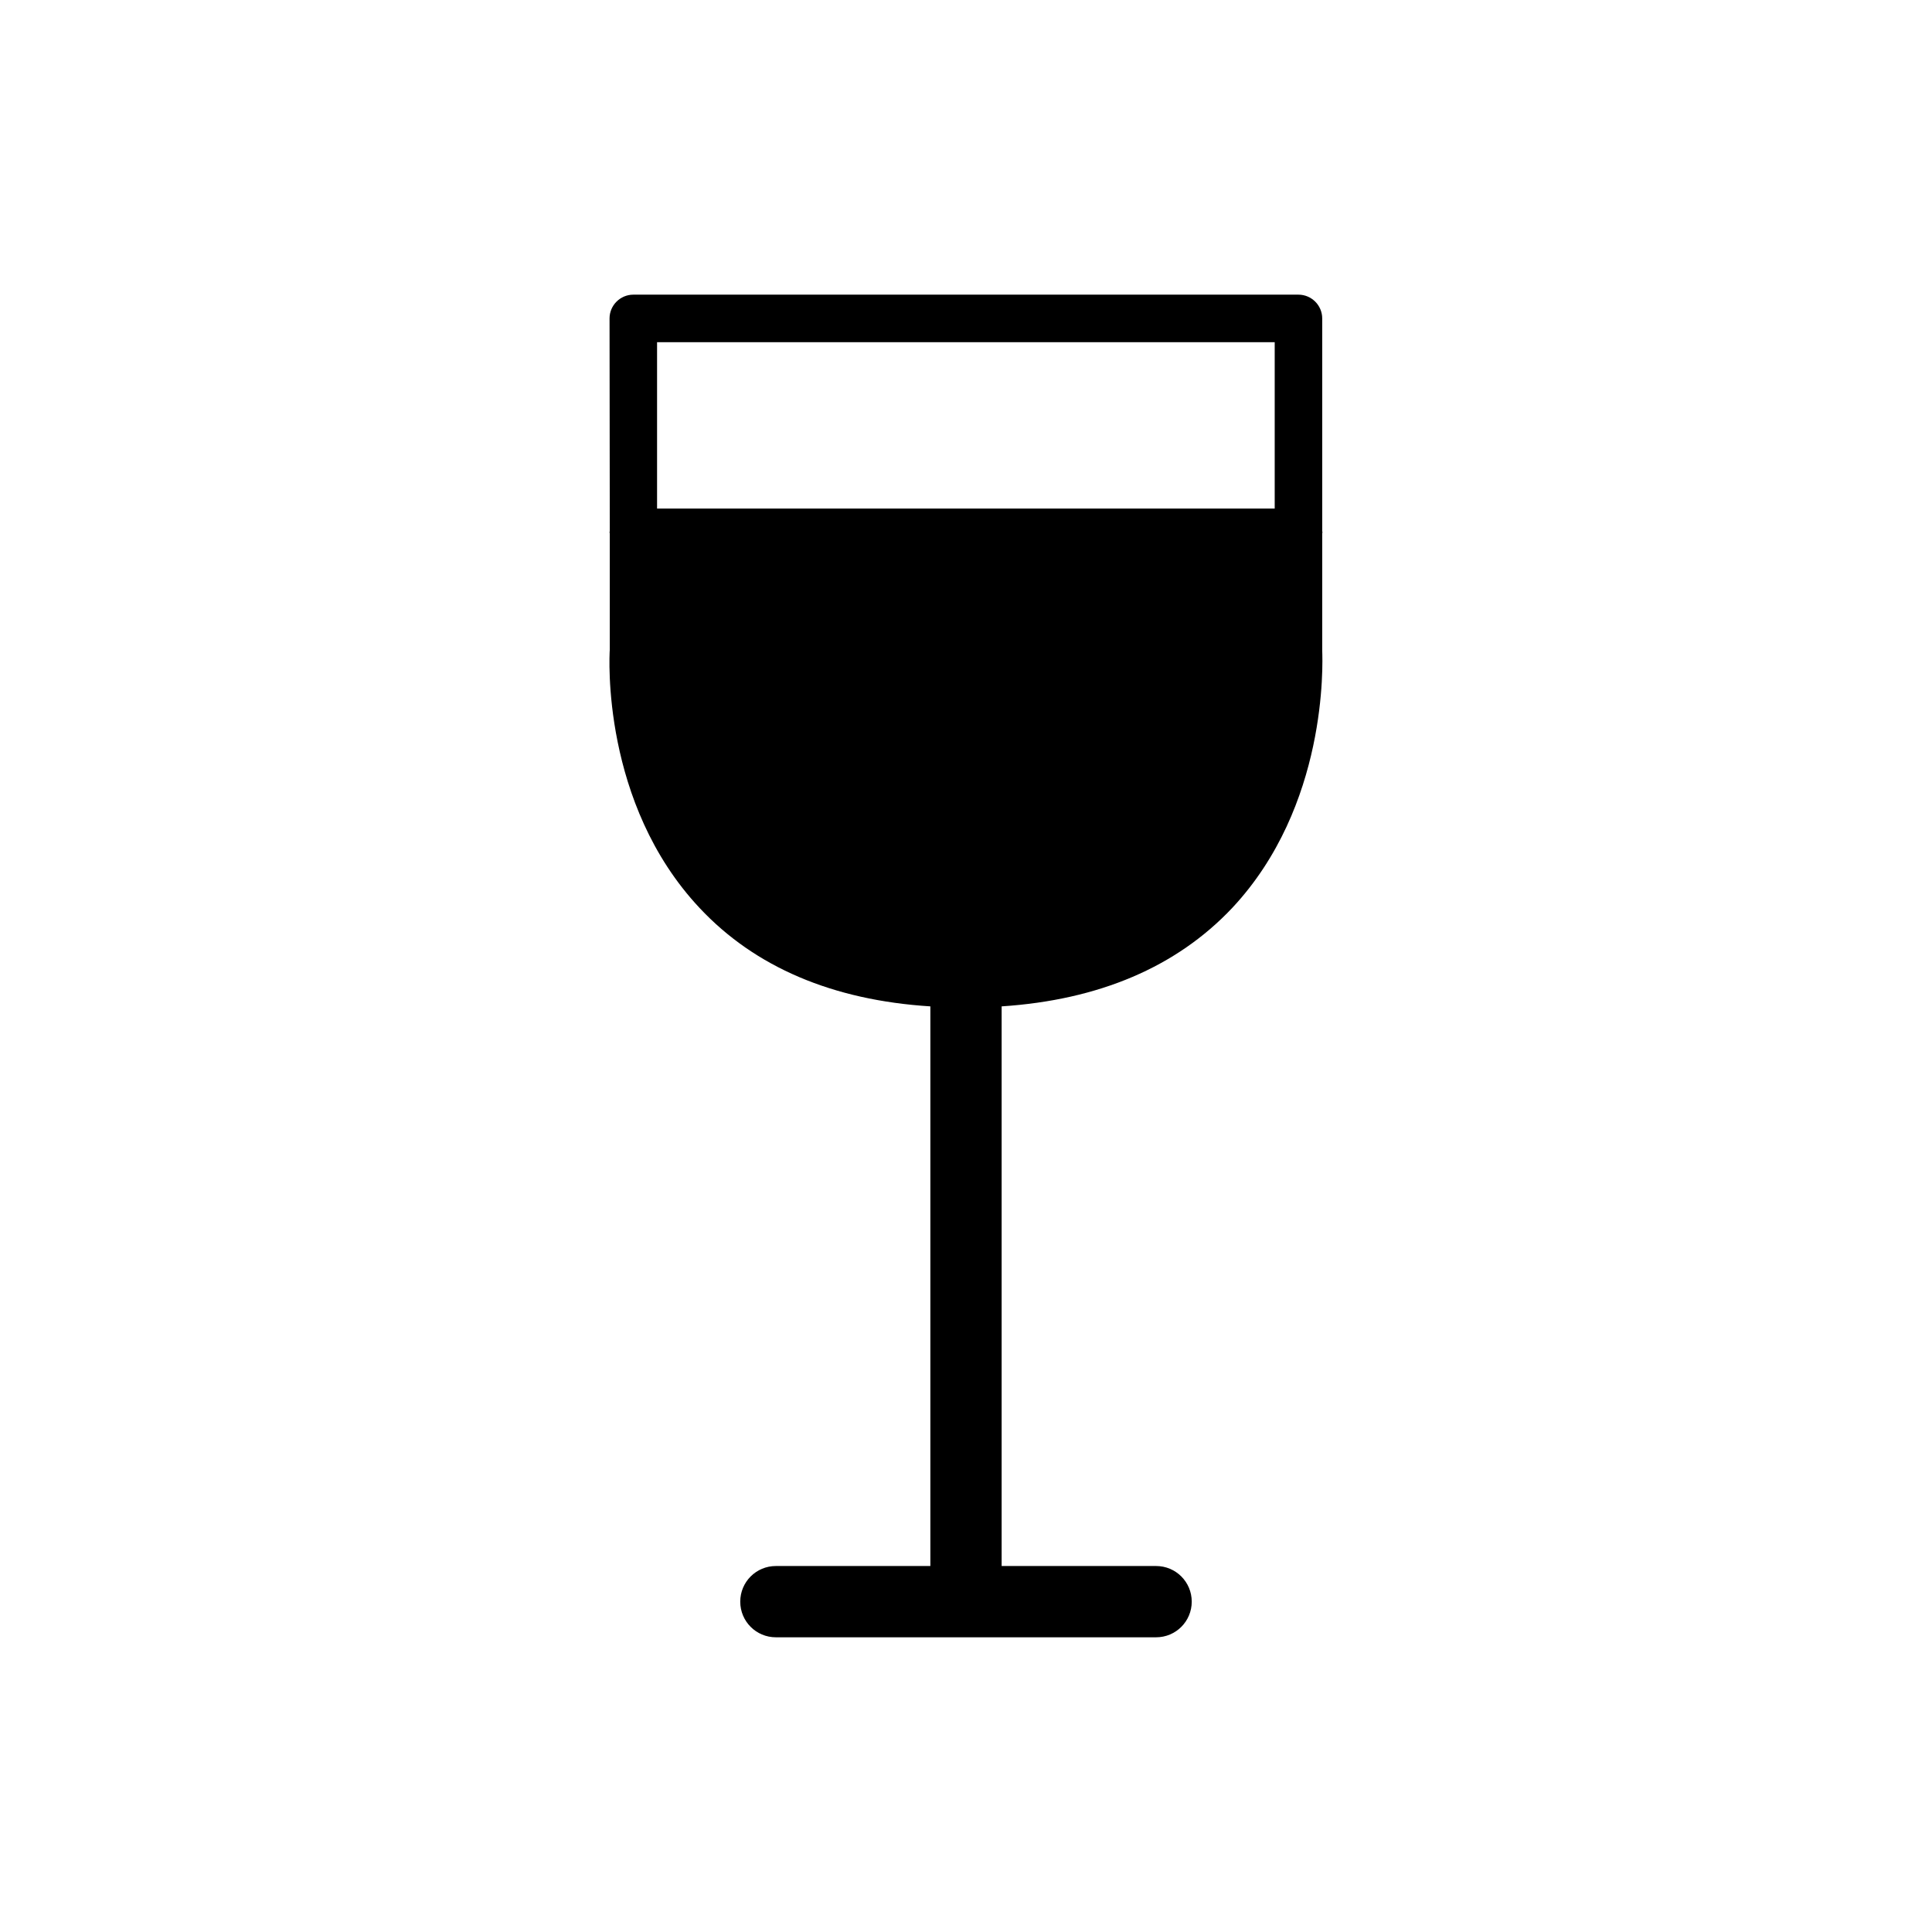<?xml version="1.0" encoding="UTF-8"?>
<!-- Uploaded to: ICON Repo, www.iconrepo.com, Generator: ICON Repo Mixer Tools -->
<svg fill="#000000" width="800px" height="800px" version="1.1" viewBox="144 144 512 512" xmlns="http://www.w3.org/2000/svg">
 <path d="m494.4 285.38c0-0.125 0.062-0.188 0.062-0.316 0-0.125-0.062-0.188-0.062-0.316v-56.363c0-3.465-2.836-6.297-6.297-6.297h-176.27c-3.461 0-6.297 2.832-6.297 6.297l0.062 56.301v0.062c0 0.125-0.062 0.188-0.062 0.316 0 0.125 0.062 0.188 0.062 0.316v30.793c-0.121 1.637-2.262 40.684 23.809 68.457 14.676 15.68 35.266 24.434 61.148 26.07v148.31h-40.938c-5.227 0-9.445 4.219-9.445 9.445 0 5.227 4.219 9.445 9.445 9.445h100.76c5.227 0 9.445-4.219 9.445-9.445 0-5.227-4.219-9.445-9.445-9.445h-40.934v-148.31c25.816-1.699 46.352-10.453 61.09-26.07 25.312-27.016 23.992-64.738 23.867-68.266zm-176.27-50.695h163.68v44.082h-163.68z"/>
</svg>